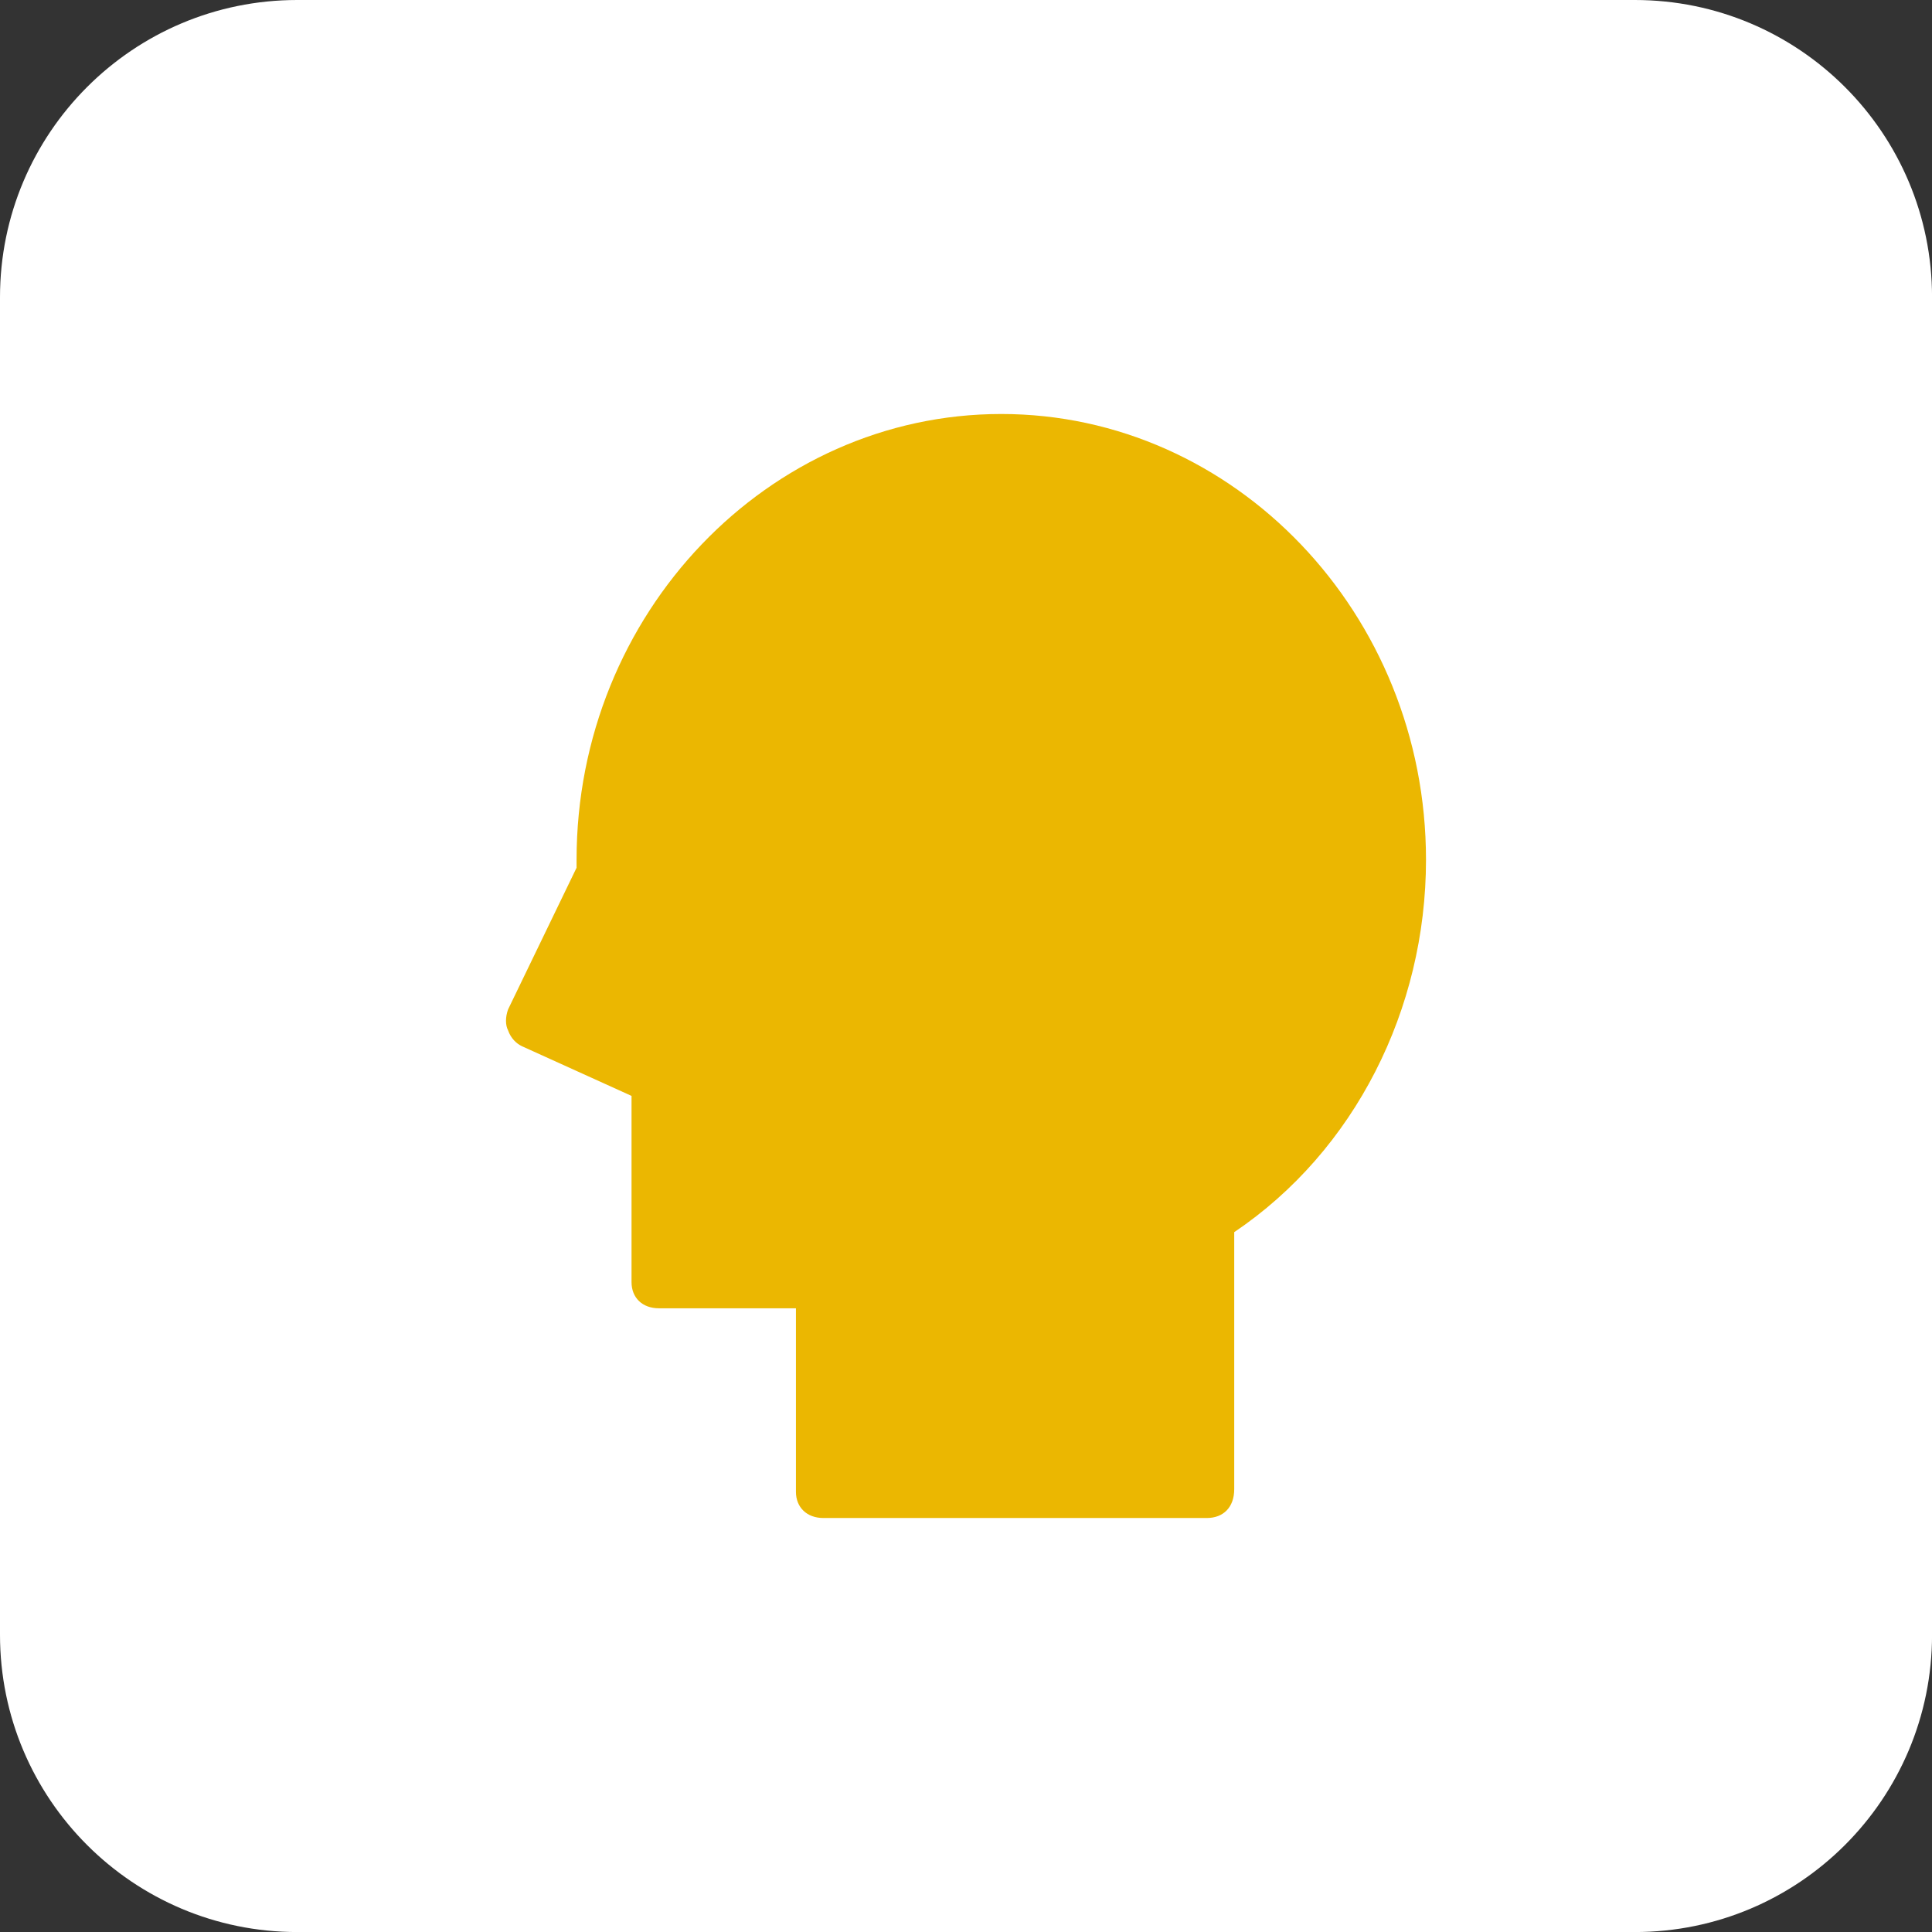 <svg xmlns="http://www.w3.org/2000/svg" fill="none" viewBox="0 0 42 42" height="42" width="42">
<rect x="0" y="0" width="42" height="42" fill="#333333" stroke="none"/>
<path fill="white" d="M35.539 0H6.462C2.893 0 0 2.893 0 6.462V35.539C0 39.108 2.893 42.001 6.462 42.001H35.539C39.108 42.001 42.001 39.108 42.001 35.539V6.462C42.001 2.893 39.108 0 35.539 0Z"></path>
<path fill="#EBB701" d="M26.831 26.786V32.373C26.831 32.771 26.591 33 26.236 33H17.898C17.543 33 17.303 32.771 17.303 32.431V28.441H14.324C13.964 28.441 13.729 28.212 13.729 27.872V23.824L11.345 22.743C11.225 22.686 11.105 22.571 11.045 22.399C10.985 22.284 10.985 22.112 11.045 21.944L12.534 18.864V18.692C12.534 13.334 16.704 9 21.767 9C26.831 9 31 13.334 31 18.692C31 21.94 29.451 25.02 26.831 26.786Z"></path>
</svg>
